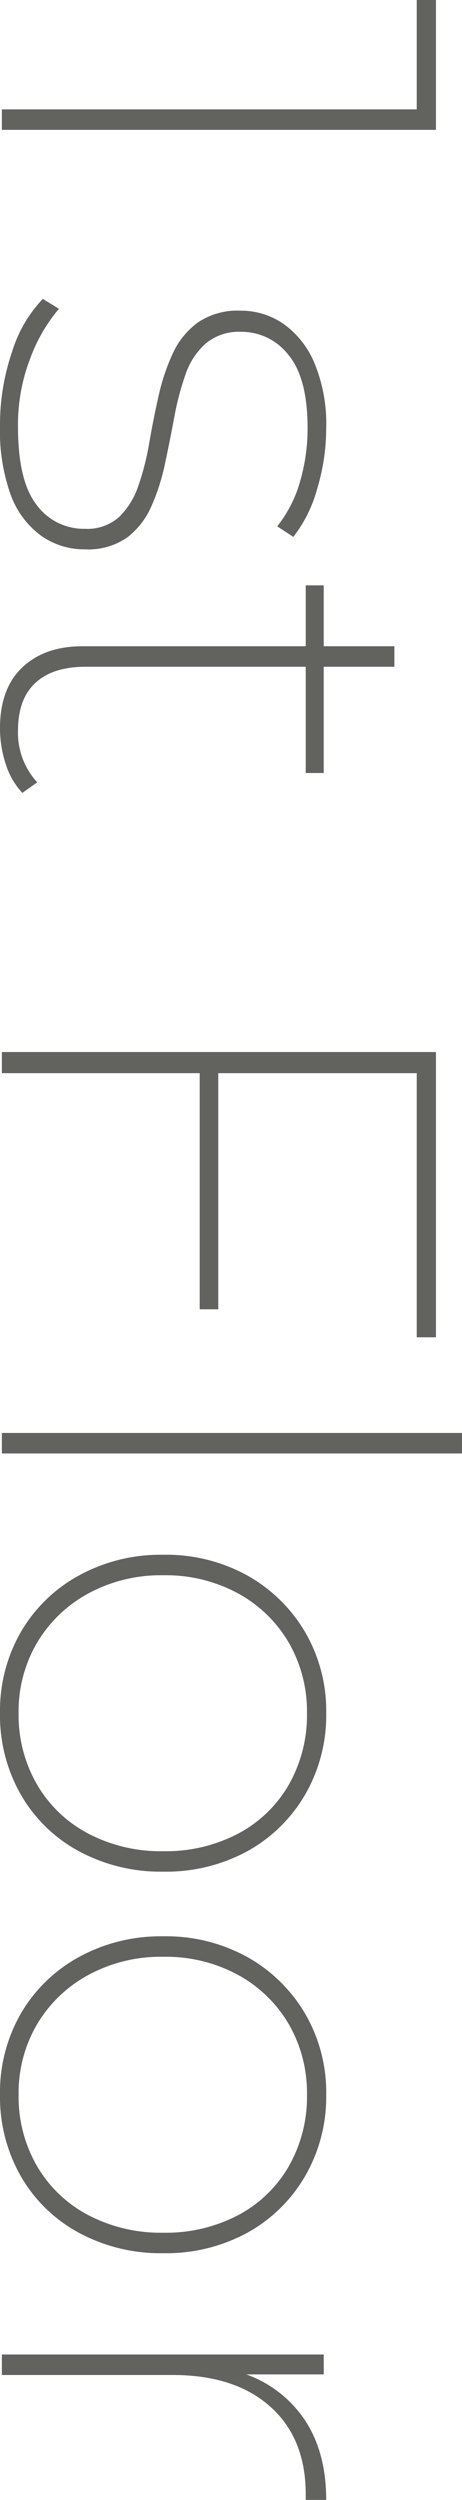 <svg id="_デバイス" xmlns="http://www.w3.org/2000/svg" width="78.226" height="422.407" viewBox="0 0 78.226 422.407">
  <path id="パス_6899" data-name="パス 6899" d="M.315,18.48h71.82L70.56,20.055V0h3.255V21.945H.315V18.48Z" fill="#62625f"/>
  <path id="パス_6900" data-name="パス 6900" d="M0,72.027a38.039,38.039,0,0,1,2.048-12.6,22.524,22.524,0,0,1,5.2-8.925l2.731,1.68a27.809,27.809,0,0,0-4.83,8.295,31.092,31.092,0,0,0-2.1,11.655q0,9.135,3.149,13.177a9.91,9.91,0,0,0,8.19,4.043,8.049,8.049,0,0,0,5.774-1.995,13.186,13.186,0,0,0,3.255-5.25,44.166,44.166,0,0,0,1.838-7.193q.681-3.937,1.575-7.927a35.04,35.04,0,0,1,2.415-7.245,13.367,13.367,0,0,1,4.252-5.25,12,12,0,0,1,7.245-2,12.681,12.681,0,0,1,7.141,2.153,15.331,15.331,0,0,1,5.3,6.563,26.742,26.742,0,0,1,2.048,11.235A35.278,35.278,0,0,1,53.708,82.58a22.986,22.986,0,0,1-4.043,8.137l-2.729-1.785A21.507,21.507,0,0,0,50.82,81.32a32.168,32.168,0,0,0,1.26-8.978q0-8.5-3.255-12.39a10.033,10.033,0,0,0-7.979-3.885,8.784,8.784,0,0,0-6.038,1.995,12.331,12.331,0,0,0-3.412,5.25,47.289,47.289,0,0,0-1.89,7.193q-.737,3.938-1.575,7.875a35.5,35.5,0,0,1-2.31,7.192,13.38,13.38,0,0,1-4.095,5.25,11.542,11.542,0,0,1-7.14,2,12.6,12.6,0,0,1-7.508-2.363,14.878,14.878,0,0,1-5.093-6.93A31.847,31.847,0,0,1,0,72.028Z" fill="#62625f"/>
  <path id="パス_6901" data-name="パス 6901" d="M0,123.056q0-6.721,3.78-10.29t10.186-3.57H66.78v3.465H14.49q-5.566,0-8.5,2.73t-2.94,7.98a12.365,12.365,0,0,0,3.255,8.82l-2.52,1.785a12.715,12.715,0,0,1-2.835-4.935A19.455,19.455,0,0,1,0,123.056Zm51.766-24.15H54.81v31.71H51.766Z" fill="#62625f"/>
  <path id="パス_6902" data-name="パス 6902" d="M.315,181.33v-3.57h73.5v48.2H70.561V181.33Zm36.644-.63v40.53H33.811V180.7Z" fill="#62625f"/>
  <path id="パス_6903" data-name="パス 6903" d="M.315,242.124h77.91v3.465H.315Z" fill="#62625f"/>
  <path id="パス_6904" data-name="パス 6904" d="M0,289.478a26.7,26.7,0,0,1,3.518-13.7,25.505,25.505,0,0,1,9.817-9.555,28.777,28.777,0,0,1,14.28-3.518A28.408,28.408,0,0,1,41.9,266.22a26.108,26.108,0,0,1,9.765,9.555,26.415,26.415,0,0,1,3.57,13.7,26.7,26.7,0,0,1-3.57,13.755,25.618,25.618,0,0,1-9.765,9.555,28.762,28.762,0,0,1-14.28,3.465,29.136,29.136,0,0,1-14.28-3.465,25.04,25.04,0,0,1-9.817-9.555A26.994,26.994,0,0,1,0,289.478Zm3.15,0a23.39,23.39,0,0,0,3.1,12.022A21.721,21.721,0,0,0,14.91,309.8a26.4,26.4,0,0,0,12.705,2.992A26.321,26.321,0,0,0,40.373,309.8a21.473,21.473,0,0,0,8.558-8.295,23.716,23.716,0,0,0,3.045-12.022,23.217,23.217,0,0,0-3.045-11.865,22.294,22.294,0,0,0-8.558-8.348,25.6,25.6,0,0,0-12.758-3.1,25.674,25.674,0,0,0-12.705,3.1,22.553,22.553,0,0,0-8.662,8.348,22.9,22.9,0,0,0-3.1,11.865Z" fill="#62625f"/>
  <path id="パス_6905" data-name="パス 6905" d="M0,353.948a26.7,26.7,0,0,1,3.518-13.7,25.505,25.505,0,0,1,9.817-9.555,28.777,28.777,0,0,1,14.28-3.518A28.408,28.408,0,0,1,41.9,330.69a26.108,26.108,0,0,1,9.765,9.555,26.415,26.415,0,0,1,3.57,13.7A26.7,26.7,0,0,1,51.66,367.7a25.618,25.618,0,0,1-9.765,9.555,28.762,28.762,0,0,1-14.28,3.465,29.136,29.136,0,0,1-14.28-3.465A25.04,25.04,0,0,1,3.518,367.7,26.994,26.994,0,0,1,0,353.948Zm3.15,0a23.39,23.39,0,0,0,3.1,12.022,21.721,21.721,0,0,0,8.662,8.295,26.4,26.4,0,0,0,12.705,2.992,26.321,26.321,0,0,0,12.758-2.992,21.473,21.473,0,0,0,8.558-8.295,23.716,23.716,0,0,0,3.045-12.022,23.217,23.217,0,0,0-3.045-11.865,22.294,22.294,0,0,0-8.558-8.348,25.6,25.6,0,0,0-12.758-3.1,25.674,25.674,0,0,0-12.705,3.1,22.553,22.553,0,0,0-8.662,8.348,22.9,22.9,0,0,0-3.1,11.865Z" fill="#62625f"/>
  <path id="パス_6906" data-name="パス 6906" d="M.315,397.837h54.5v3.36H39.8l.944-.315A20.075,20.075,0,0,1,51.4,408.6q3.832,5.512,3.833,13.808H51.766v-.945q0-9.45-5.985-14.8T29.3,401.3H.315v-3.465Z" fill="#62625f"/>
</svg>

